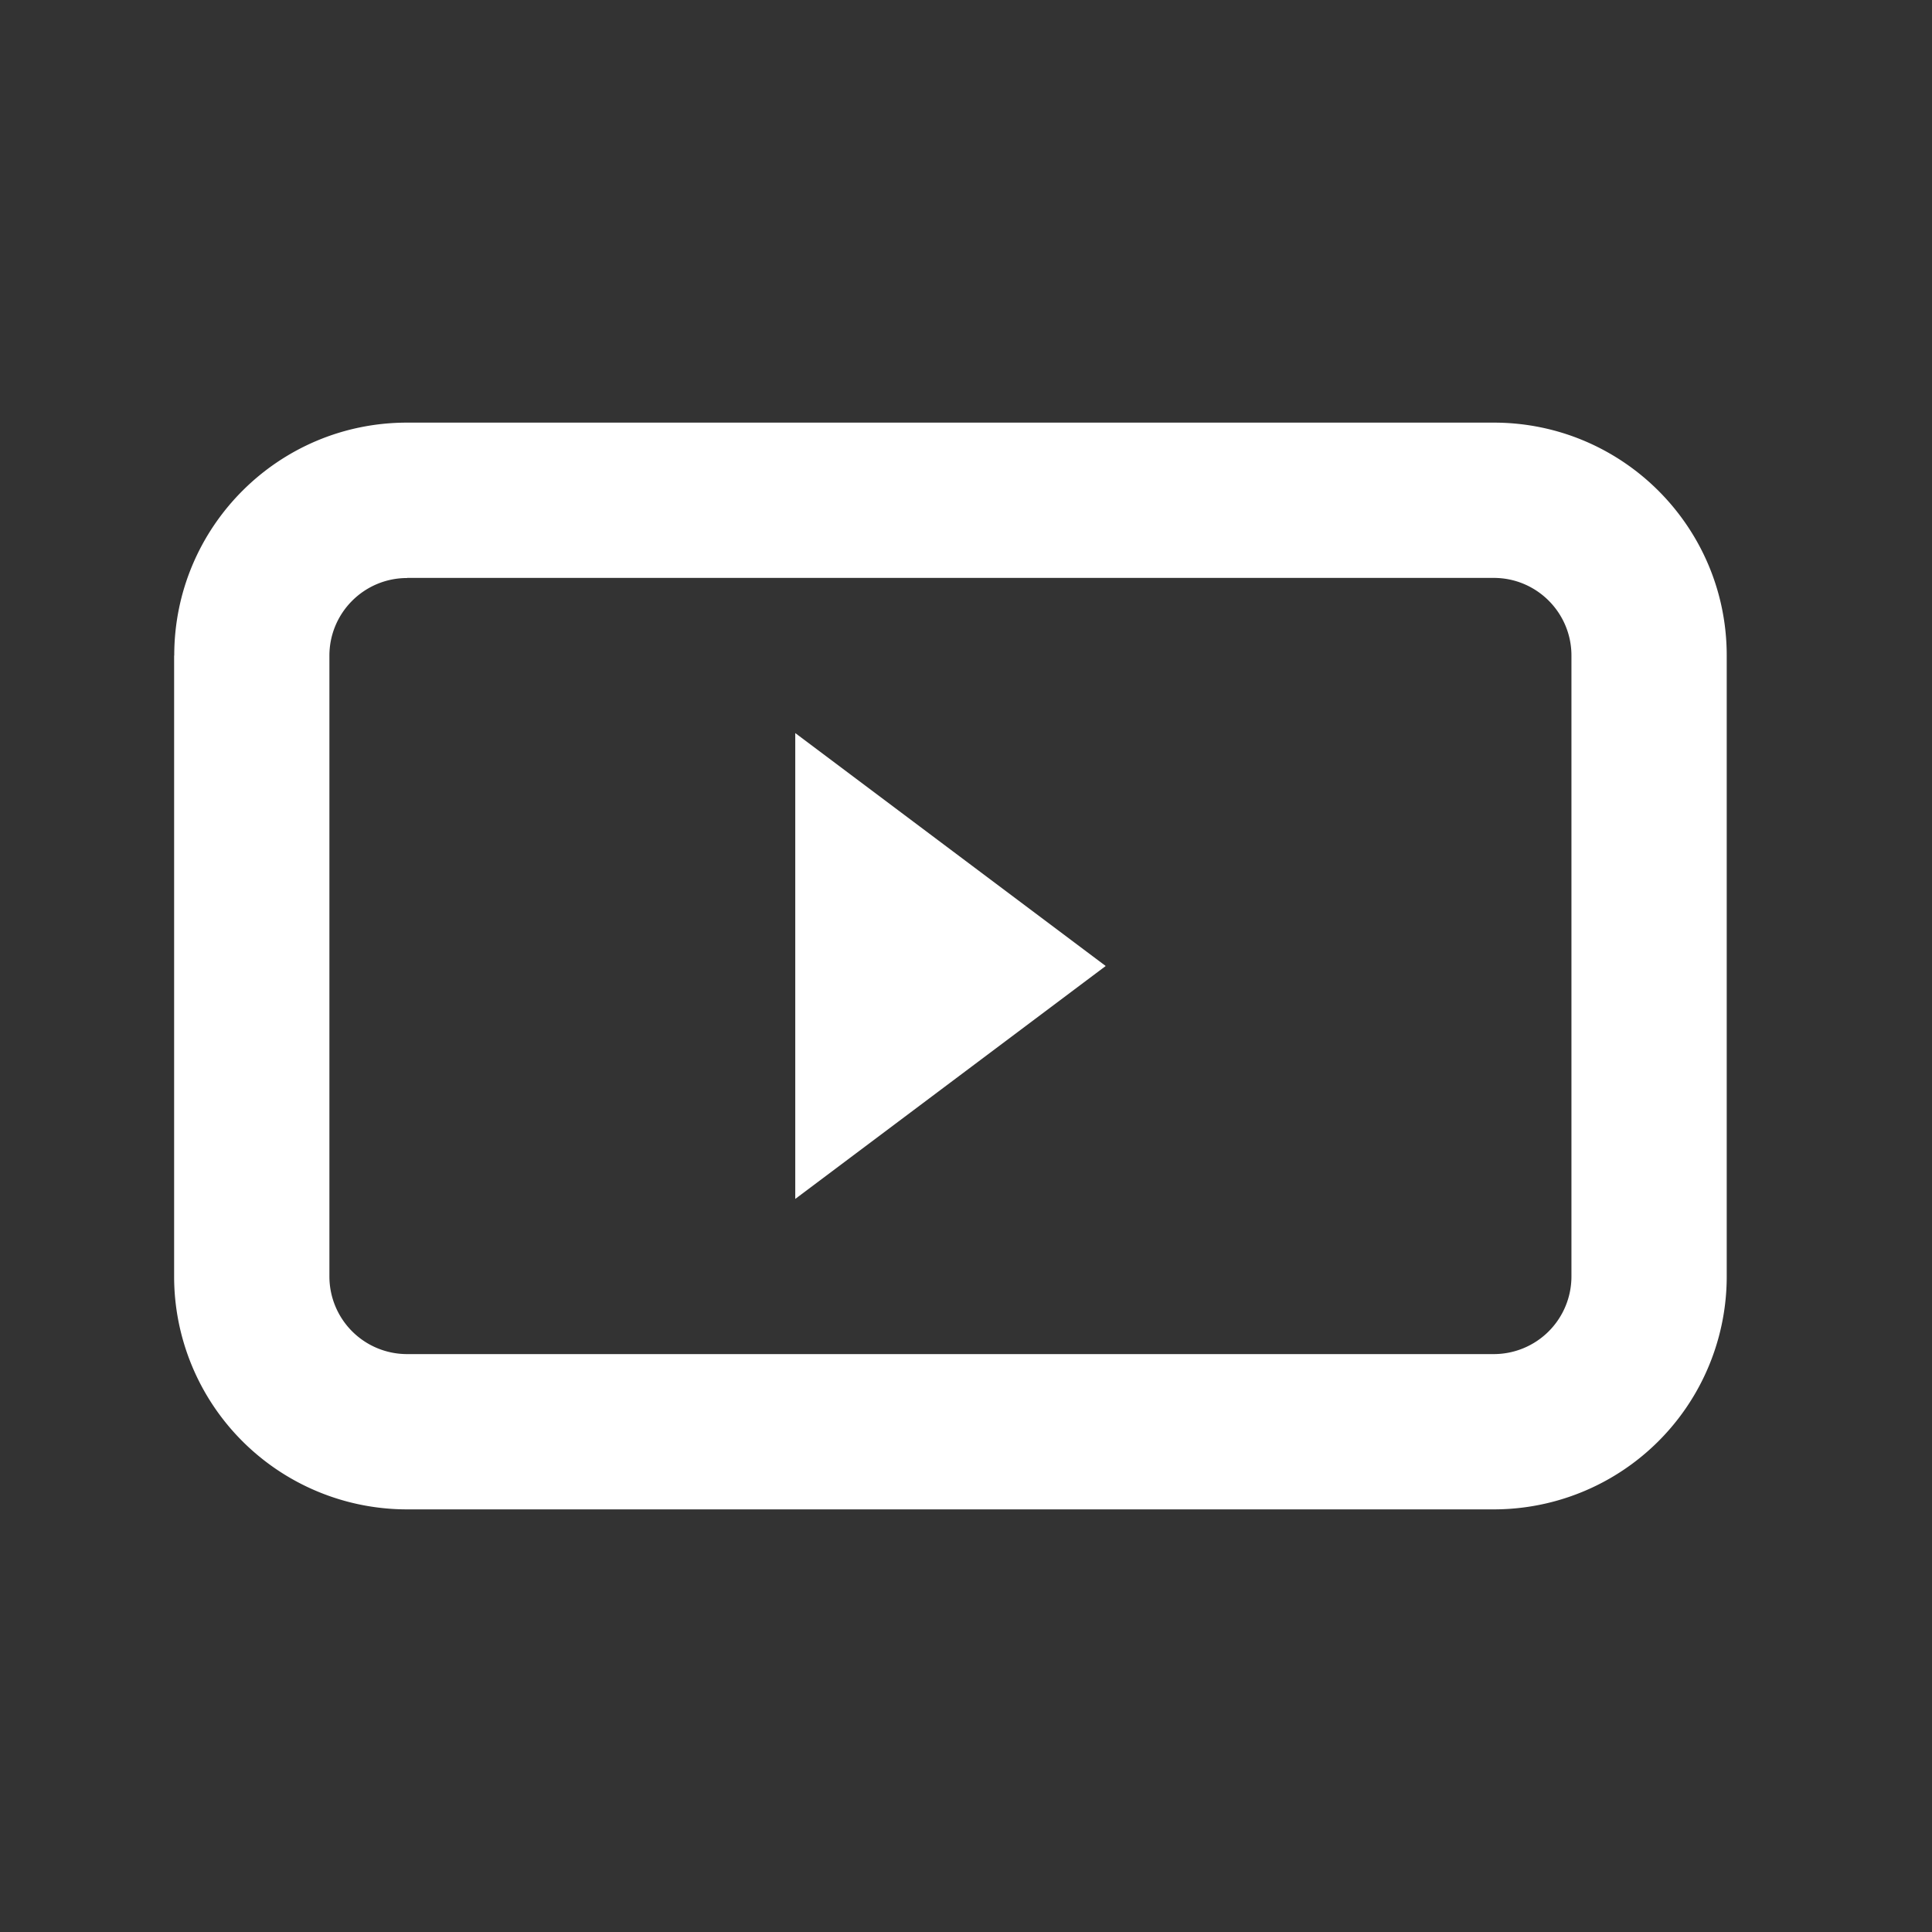 <svg width="16" height="16" viewBox="0 0 16 16" fill="none" xmlns="http://www.w3.org/2000/svg">
    <rect x="0" y="0" width="16" height="16" fill="#333333" stroke="none"/>
    <path fill-rule="evenodd" clip-rule="evenodd" d="M3.371 4.786h9c.355 0 .643.288.643.643v5.142a.643.643 0 0 1-.643.643h-9a.643.643 0 0 1-.643-.643V5.43c0-.355.288-.643.643-.643zm-1.928.643c0-1.066.863-1.929 1.928-1.929h9c1.065 0 1.929.863 1.929 1.929v5.142A1.929 1.929 0 0 1 12.37 12.5h-9a1.929 1.929 0 0 1-1.928-1.929V5.43zm5.143.642L9.157 8 6.586 9.929V6.07z" fill="#fff"/>
</svg>
